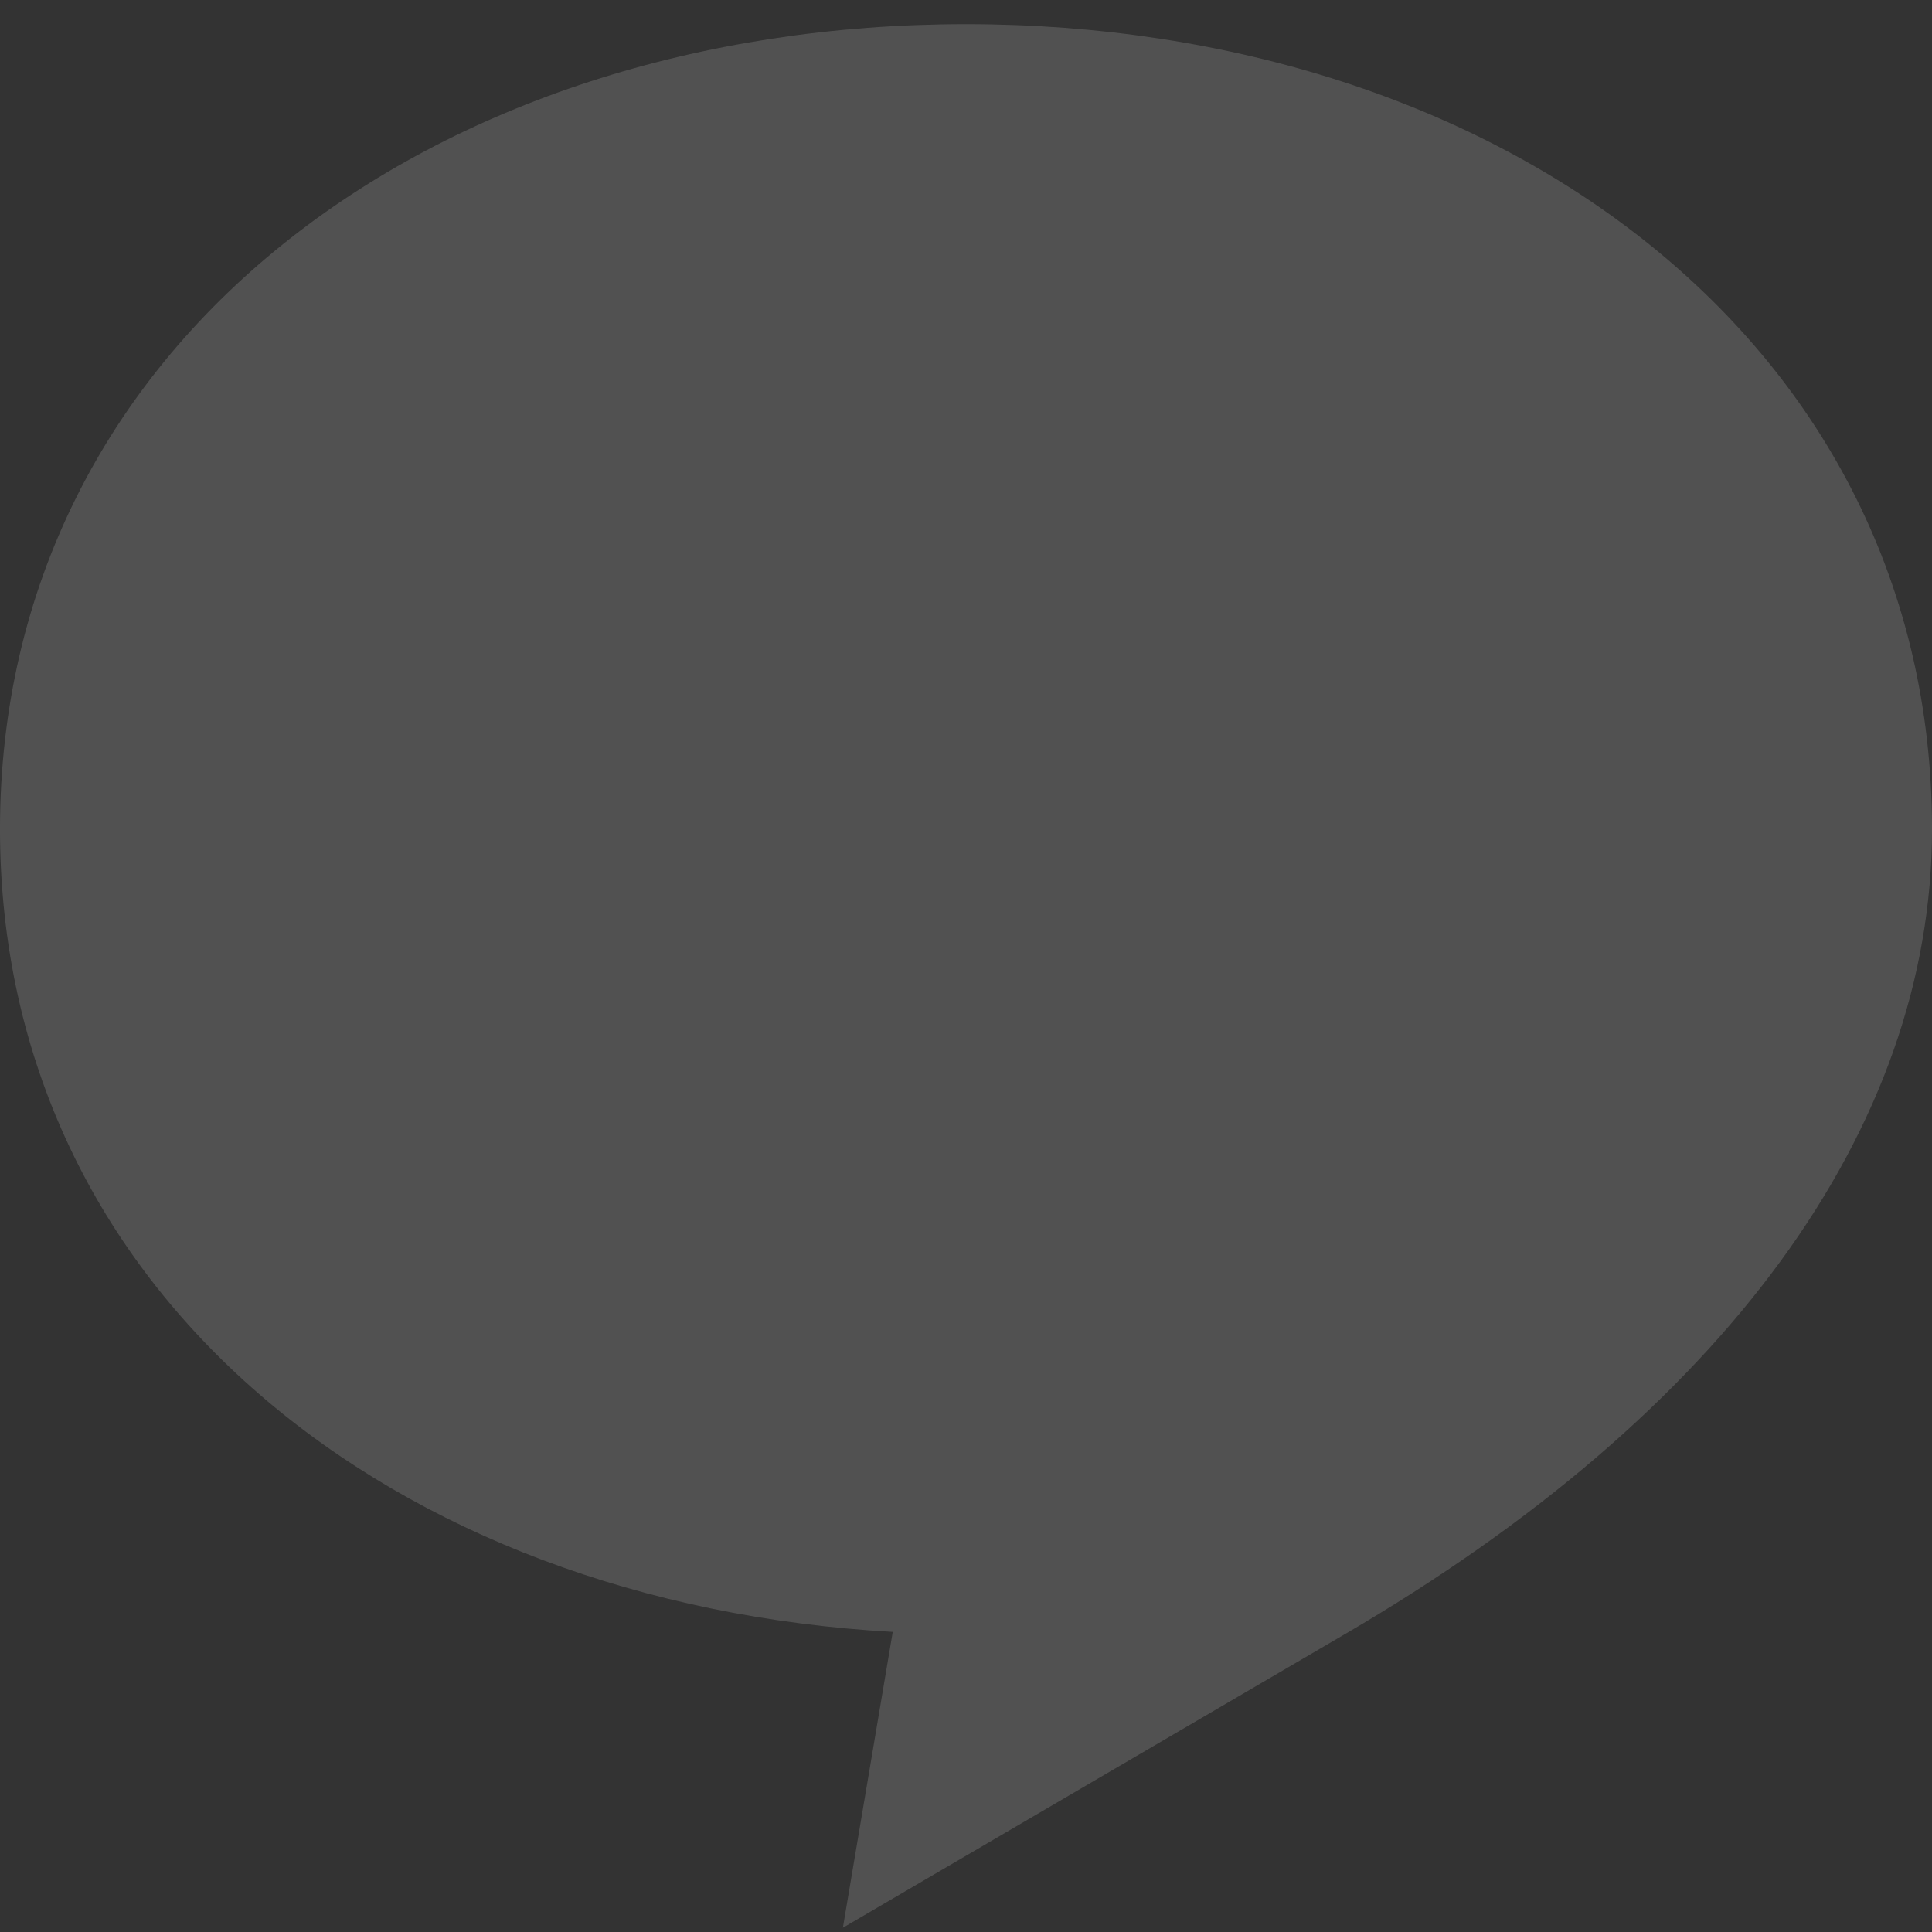 <svg width="80" height="80" viewBox="0 0 80 80" fill="none" xmlns="http://www.w3.org/2000/svg">
<rect x="0" y="0" width="80" height="80" fill="#333333" stroke="none"/>
<g opacity="0.15">
<path d="M0 34.333C0 14.191 17.907 1 40 1C62.093 1 80 14.191 80 34.333C80 46.758 71.373 58.518 55.686 67.668L34.902 79.824L36.967 67.573C16.293 66.423 0 53.544 0 34.333Z" fill="white"/>
</g>
</svg>
